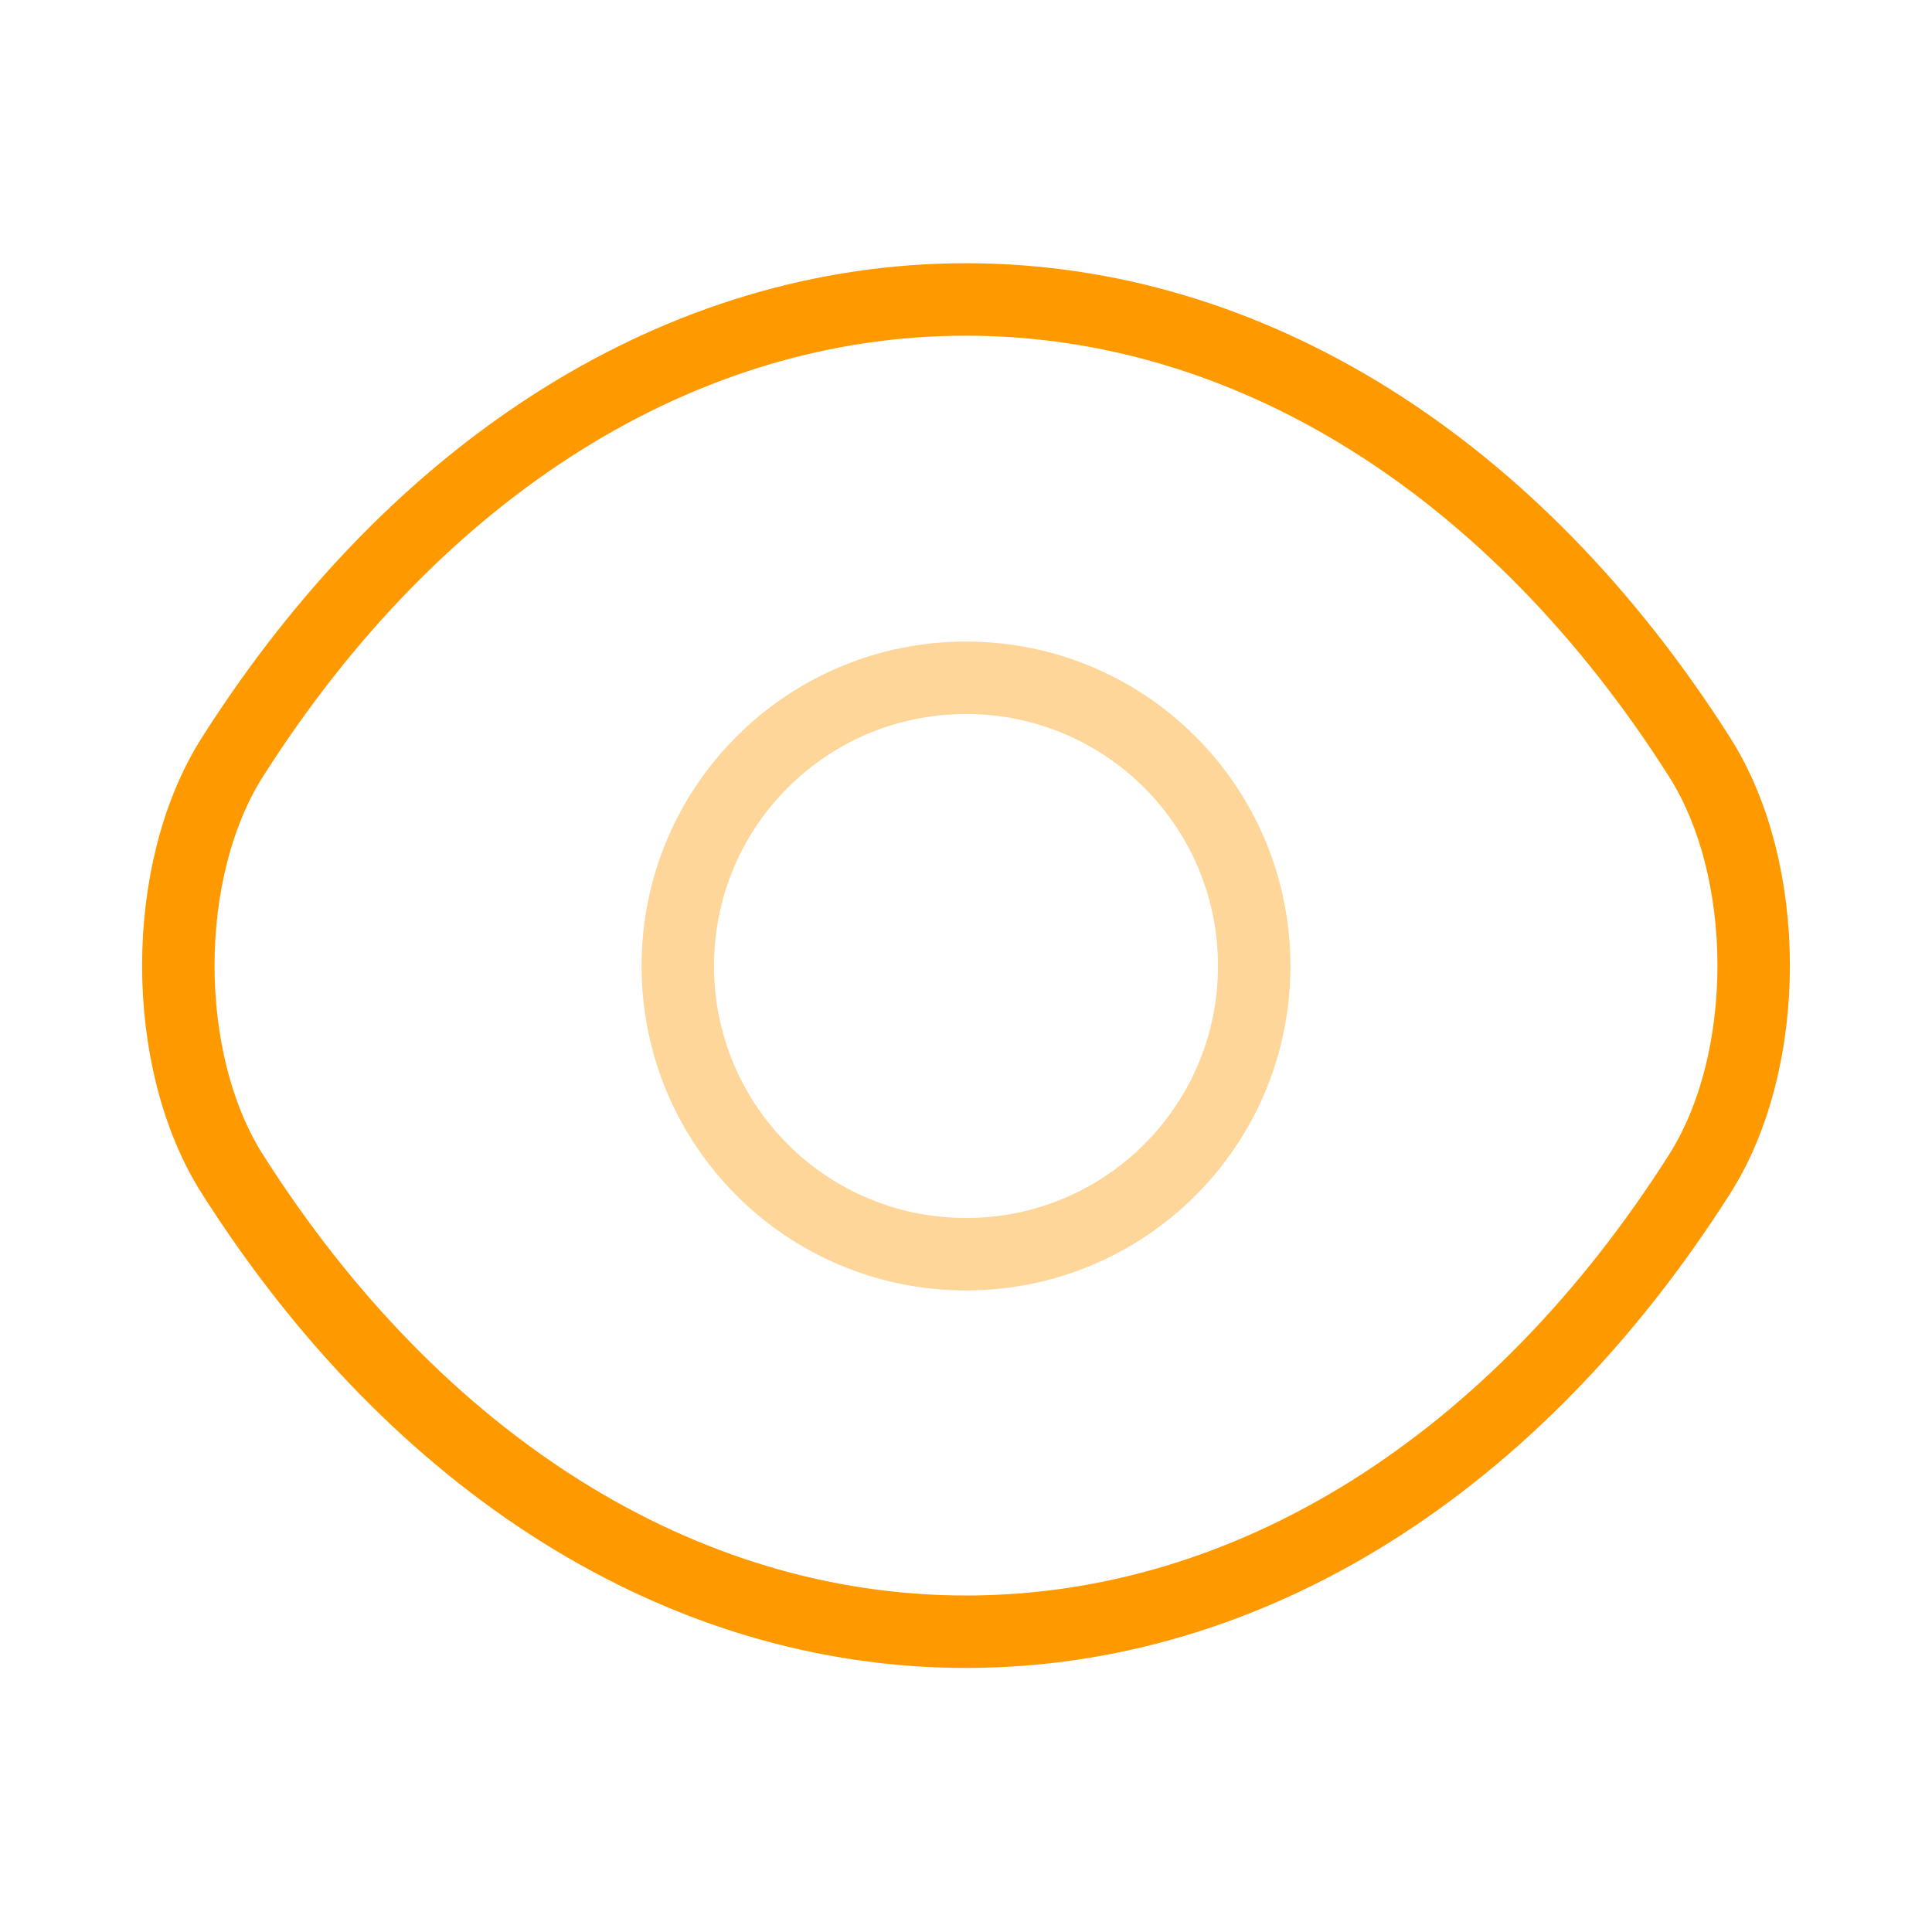 <svg xmlns="http://www.w3.org/2000/svg" width="40" height="40" viewBox="0 0 40 40" fill="none"><path opacity="0.4" d="M25.967 20C25.967 23.3 23.3 25.967 20 25.967C16.7 25.967 14.033 23.3 14.033 20C14.033 16.7 16.7 14.033 20 14.033C23.3 14.033 25.967 16.7 25.967 20Z" stroke="#FF9900" stroke-width="1.5" stroke-linecap="round" stroke-linejoin="round"></path><path d="M20 33.783C25.883 33.783 31.367 30.317 35.183 24.317C36.683 21.967 36.683 18.017 35.183 15.667C31.367 9.667 25.883 6.2 20 6.2C14.117 6.2 8.633 9.667 4.817 15.667C3.317 18.017 3.317 21.967 4.817 24.317C8.633 30.317 14.117 33.783 20 33.783Z" stroke="#FF9900" stroke-width="1.5" stroke-linecap="round" stroke-linejoin="round"></path></svg>